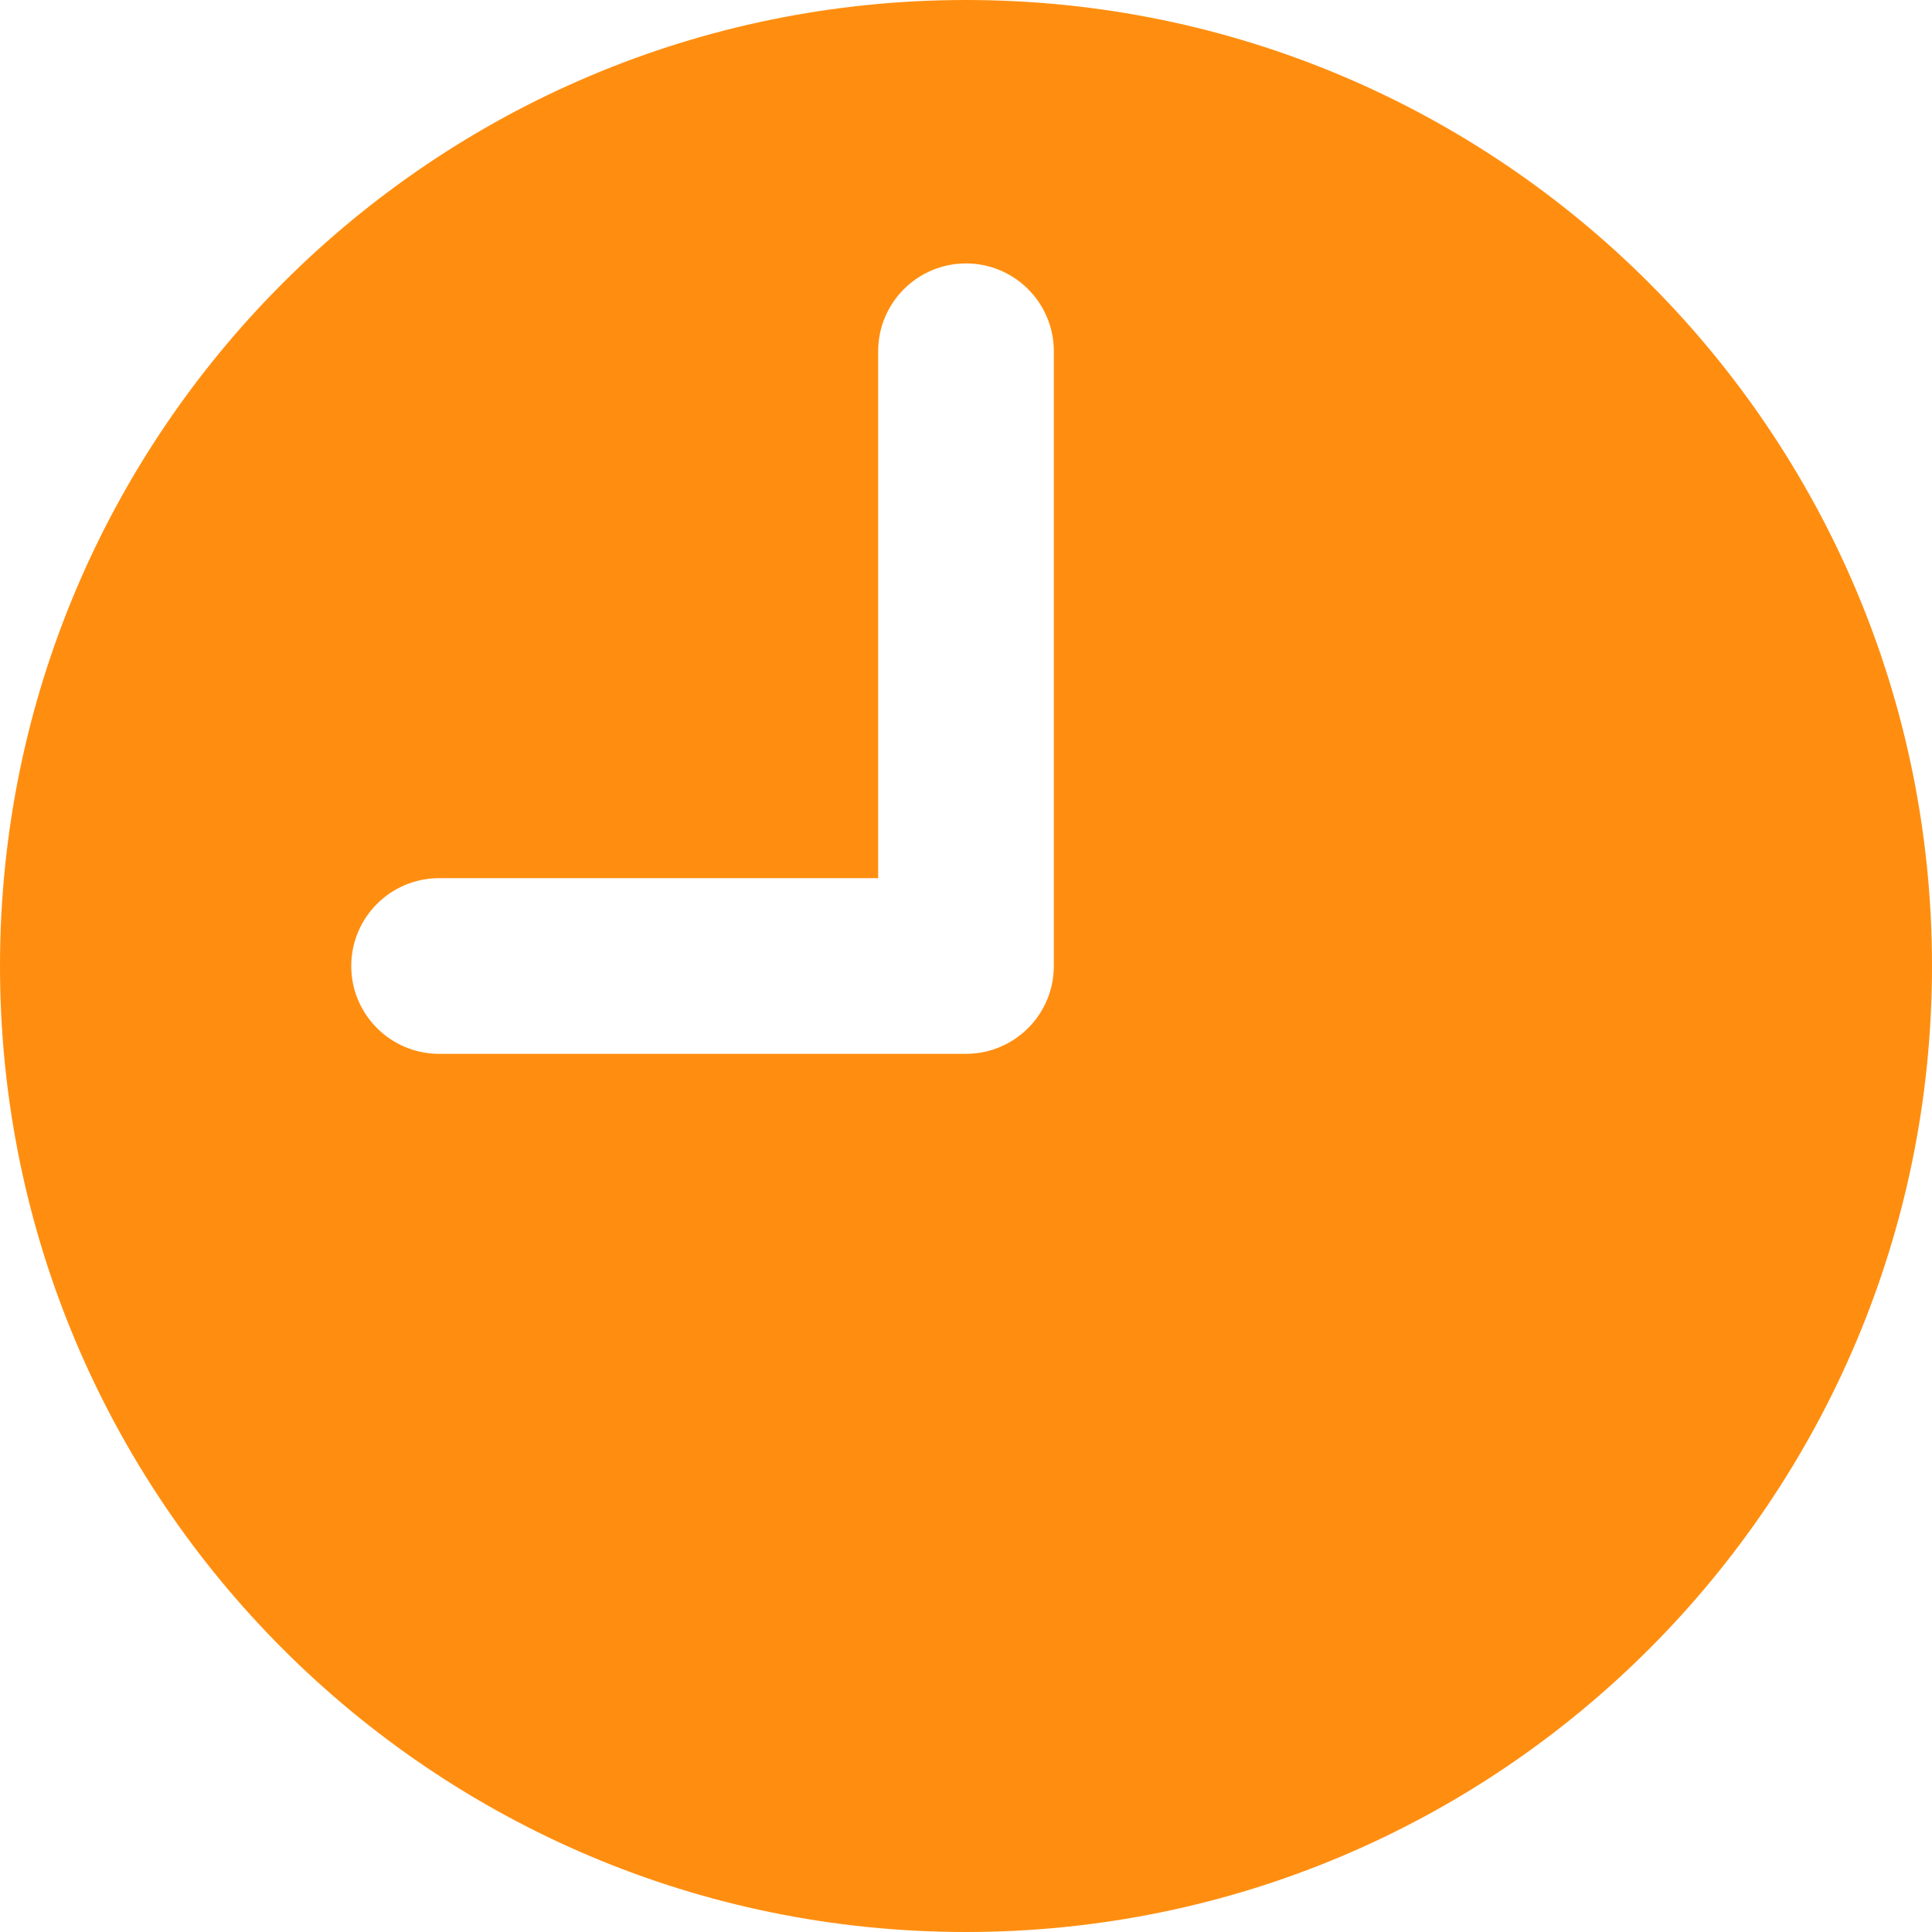 <?xml version="1.0" encoding="UTF-8"?> <svg xmlns="http://www.w3.org/2000/svg" width="26" height="26" viewBox="0 0 26 26" fill="none"> <path d="M13 0C20.18 0 26 5.82 26 13C26 20.18 20.18 26 13 26C5.82 26 0 20.18 0 13C0 5.82 5.82 0 13 0ZM14.182 13C14.182 12.784 14.182 4.944 14.182 4.727C14.182 4.074 13.652 3.545 13 3.545C12.348 3.545 11.818 4.074 11.818 4.727C11.818 4.894 11.818 9.57 11.818 11.818C10.246 11.818 6.088 11.818 5.909 11.818C5.256 11.818 4.727 12.348 4.727 13C4.727 13.652 5.256 14.182 5.909 14.182C6.125 14.182 12.897 14.182 13 14.182C13.652 14.182 14.182 13.653 14.182 13Z" fill="#FF8E10"></path> </svg> 